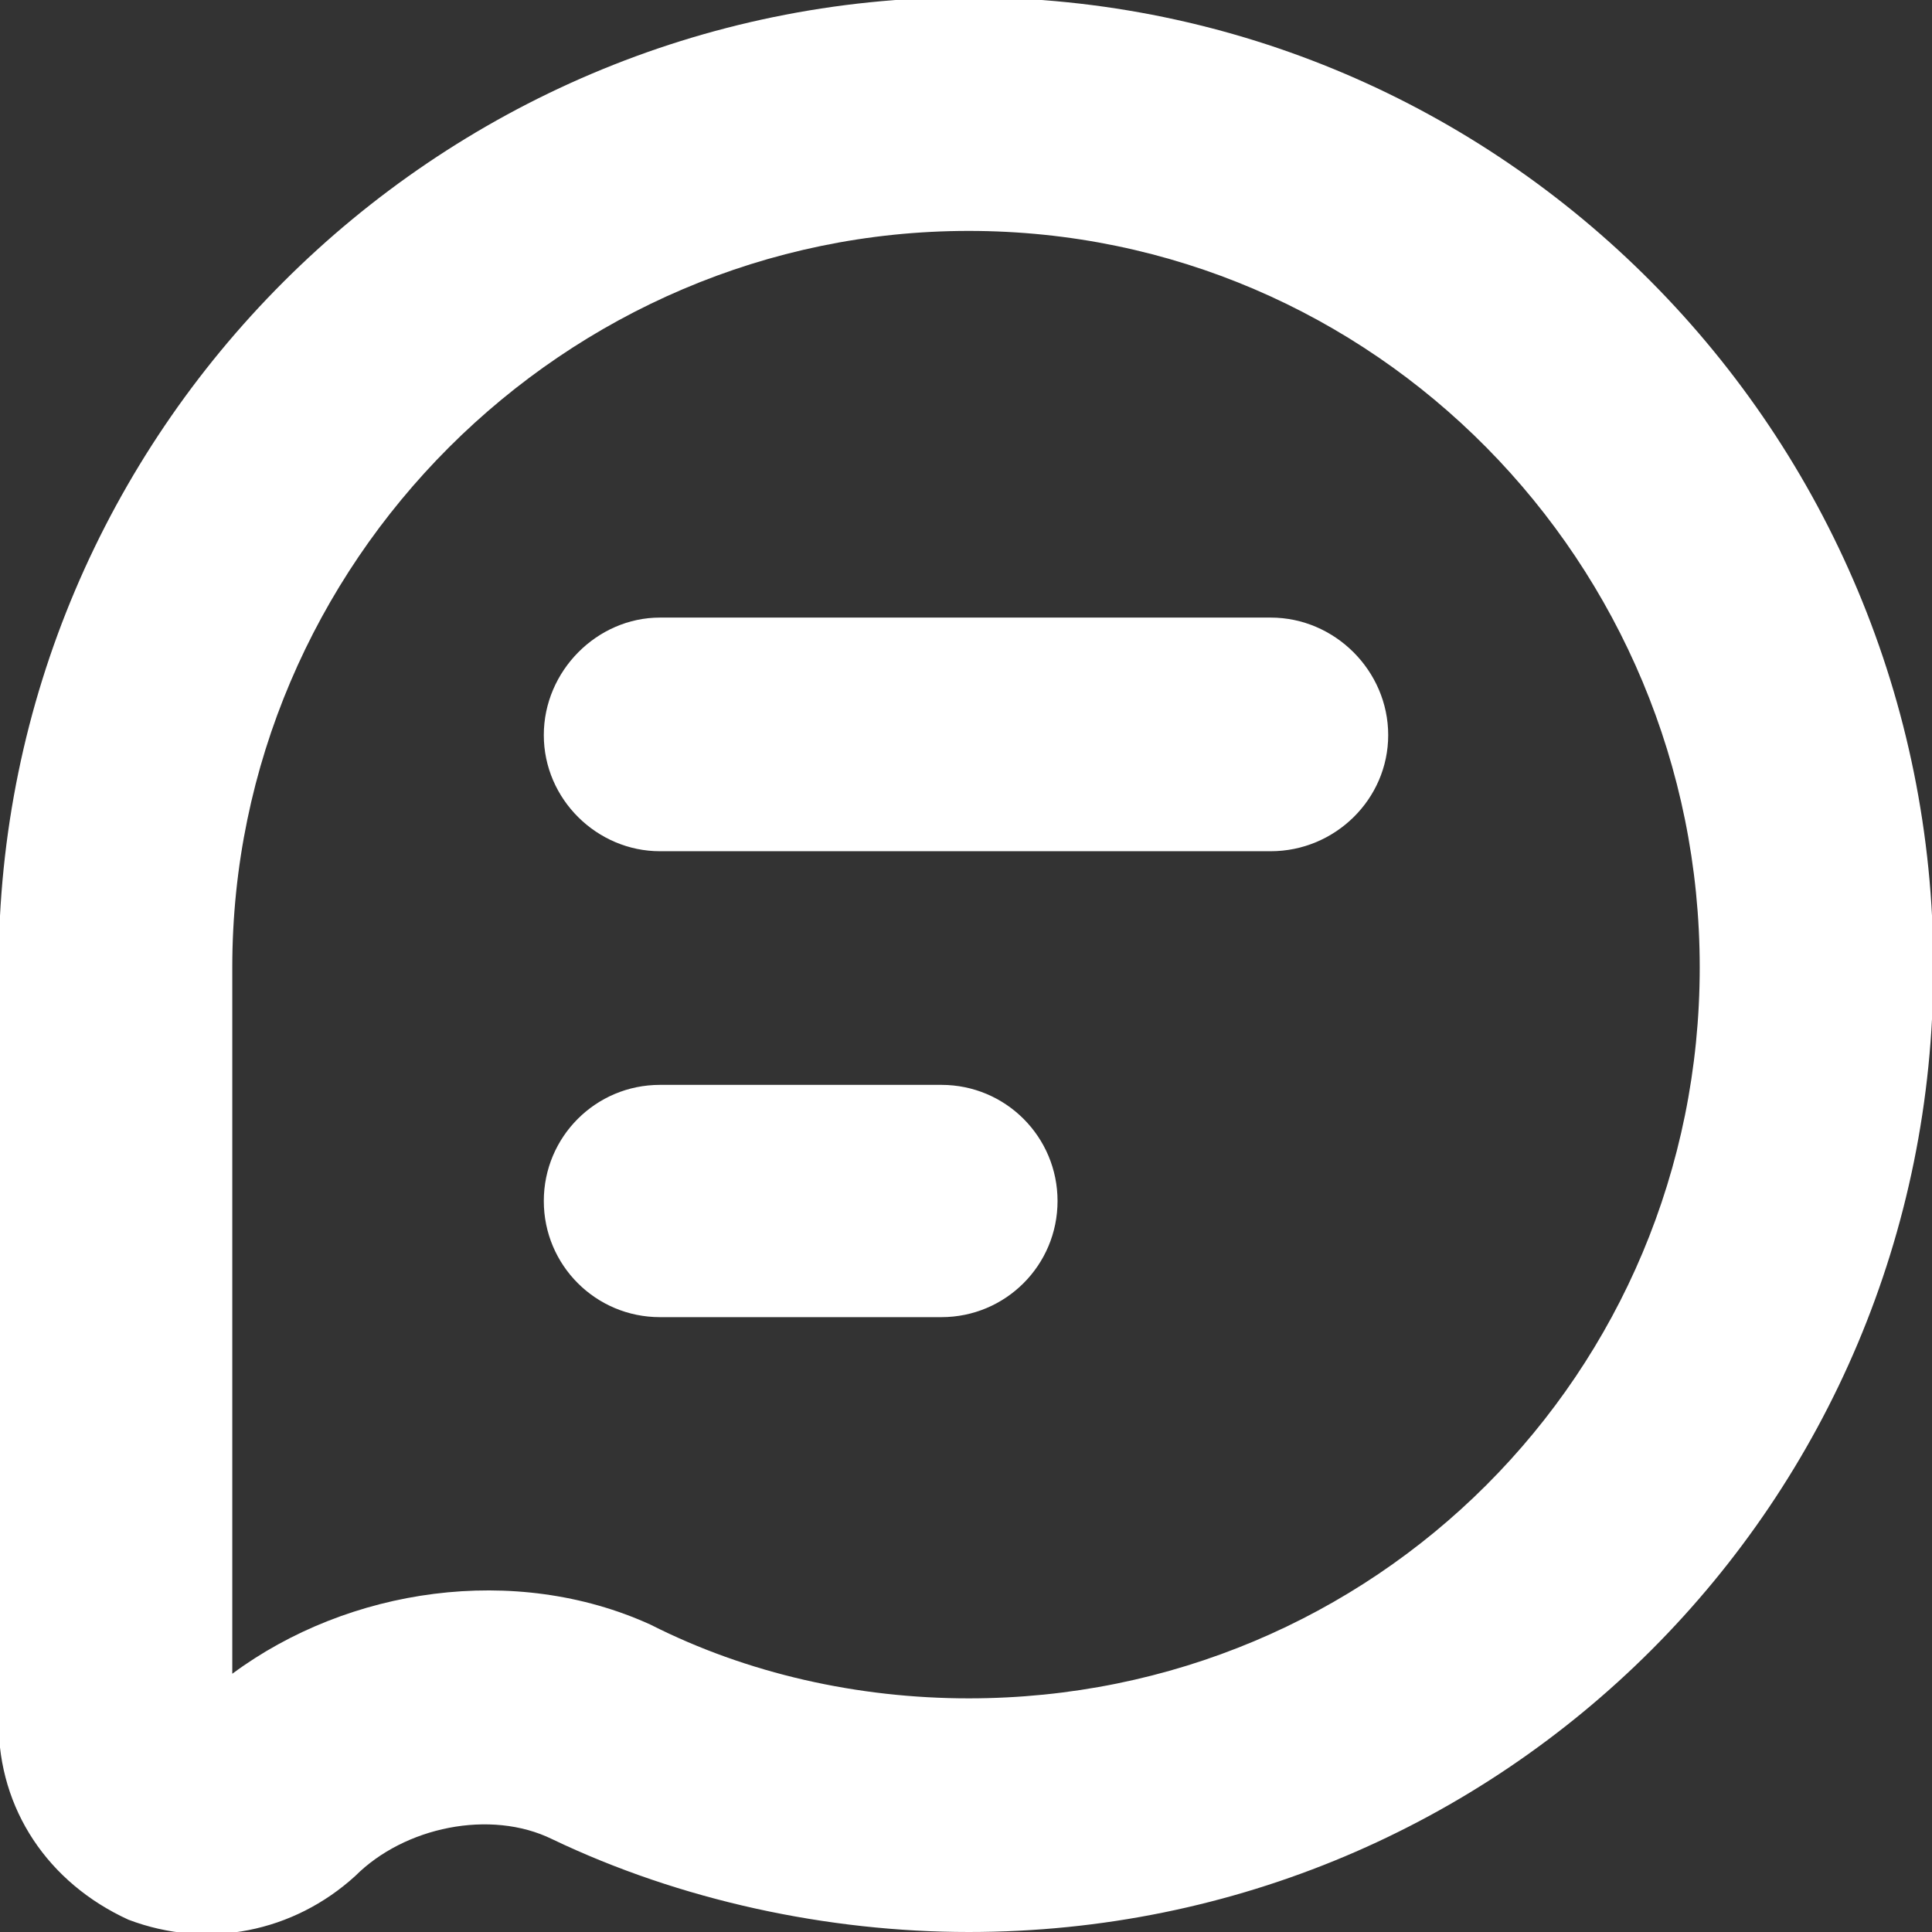 <?xml version="1.0" encoding="UTF-8"?> <svg xmlns="http://www.w3.org/2000/svg" xmlns:xlink="http://www.w3.org/1999/xlink" xml:space="preserve" width="14.139mm" height="14.139mm" style="shape-rendering:geometricPrecision; text-rendering:geometricPrecision; image-rendering:optimizeQuality; fill-rule:evenodd; clip-rule:evenodd" viewBox="0 0 1414 1414"><rect x="0" y="0" width="1414" height="1414" fill="#333333" stroke="none"/> <defs> <style type="text/css"> .fil0 {fill:white} </style> </defs> <g id="Слой_x0020_1">  <path class="fil0" d="M1415 708c0,391 -315,706 -706,706 -103,0 -211,-23 -305,-68 -45,-22 -108,-9 -144,27 -45,41 -108,54 -166,32 -59,-27 -95,-81 -95,-144l0 -553c0,-391 319,-710 710,-710 391,0 706,319 706,710zm-1017 -170l0 0c0,47 39,85 85,85l447 0c47,0 86,-38 86,-85l0 0c0,-47 -39,-86 -86,-86l-447 0c-46,0 -85,39 -85,86zm0 341l0 0c0,47 38,85 85,85l206 0c47,0 85,-38 85,-85l0 0c0,-47 -38,-85 -85,-85l-206 0c-47,0 -85,38 -85,85zm-228 346c85,-63 207,-81 306,-36 71,36 152,54 233,54 297,0 535,-238 535,-535 0,-296 -238,-539 -535,-539 -296,0 -539,243 -539,539l0 517 0 0z"></path> </g> </svg> 